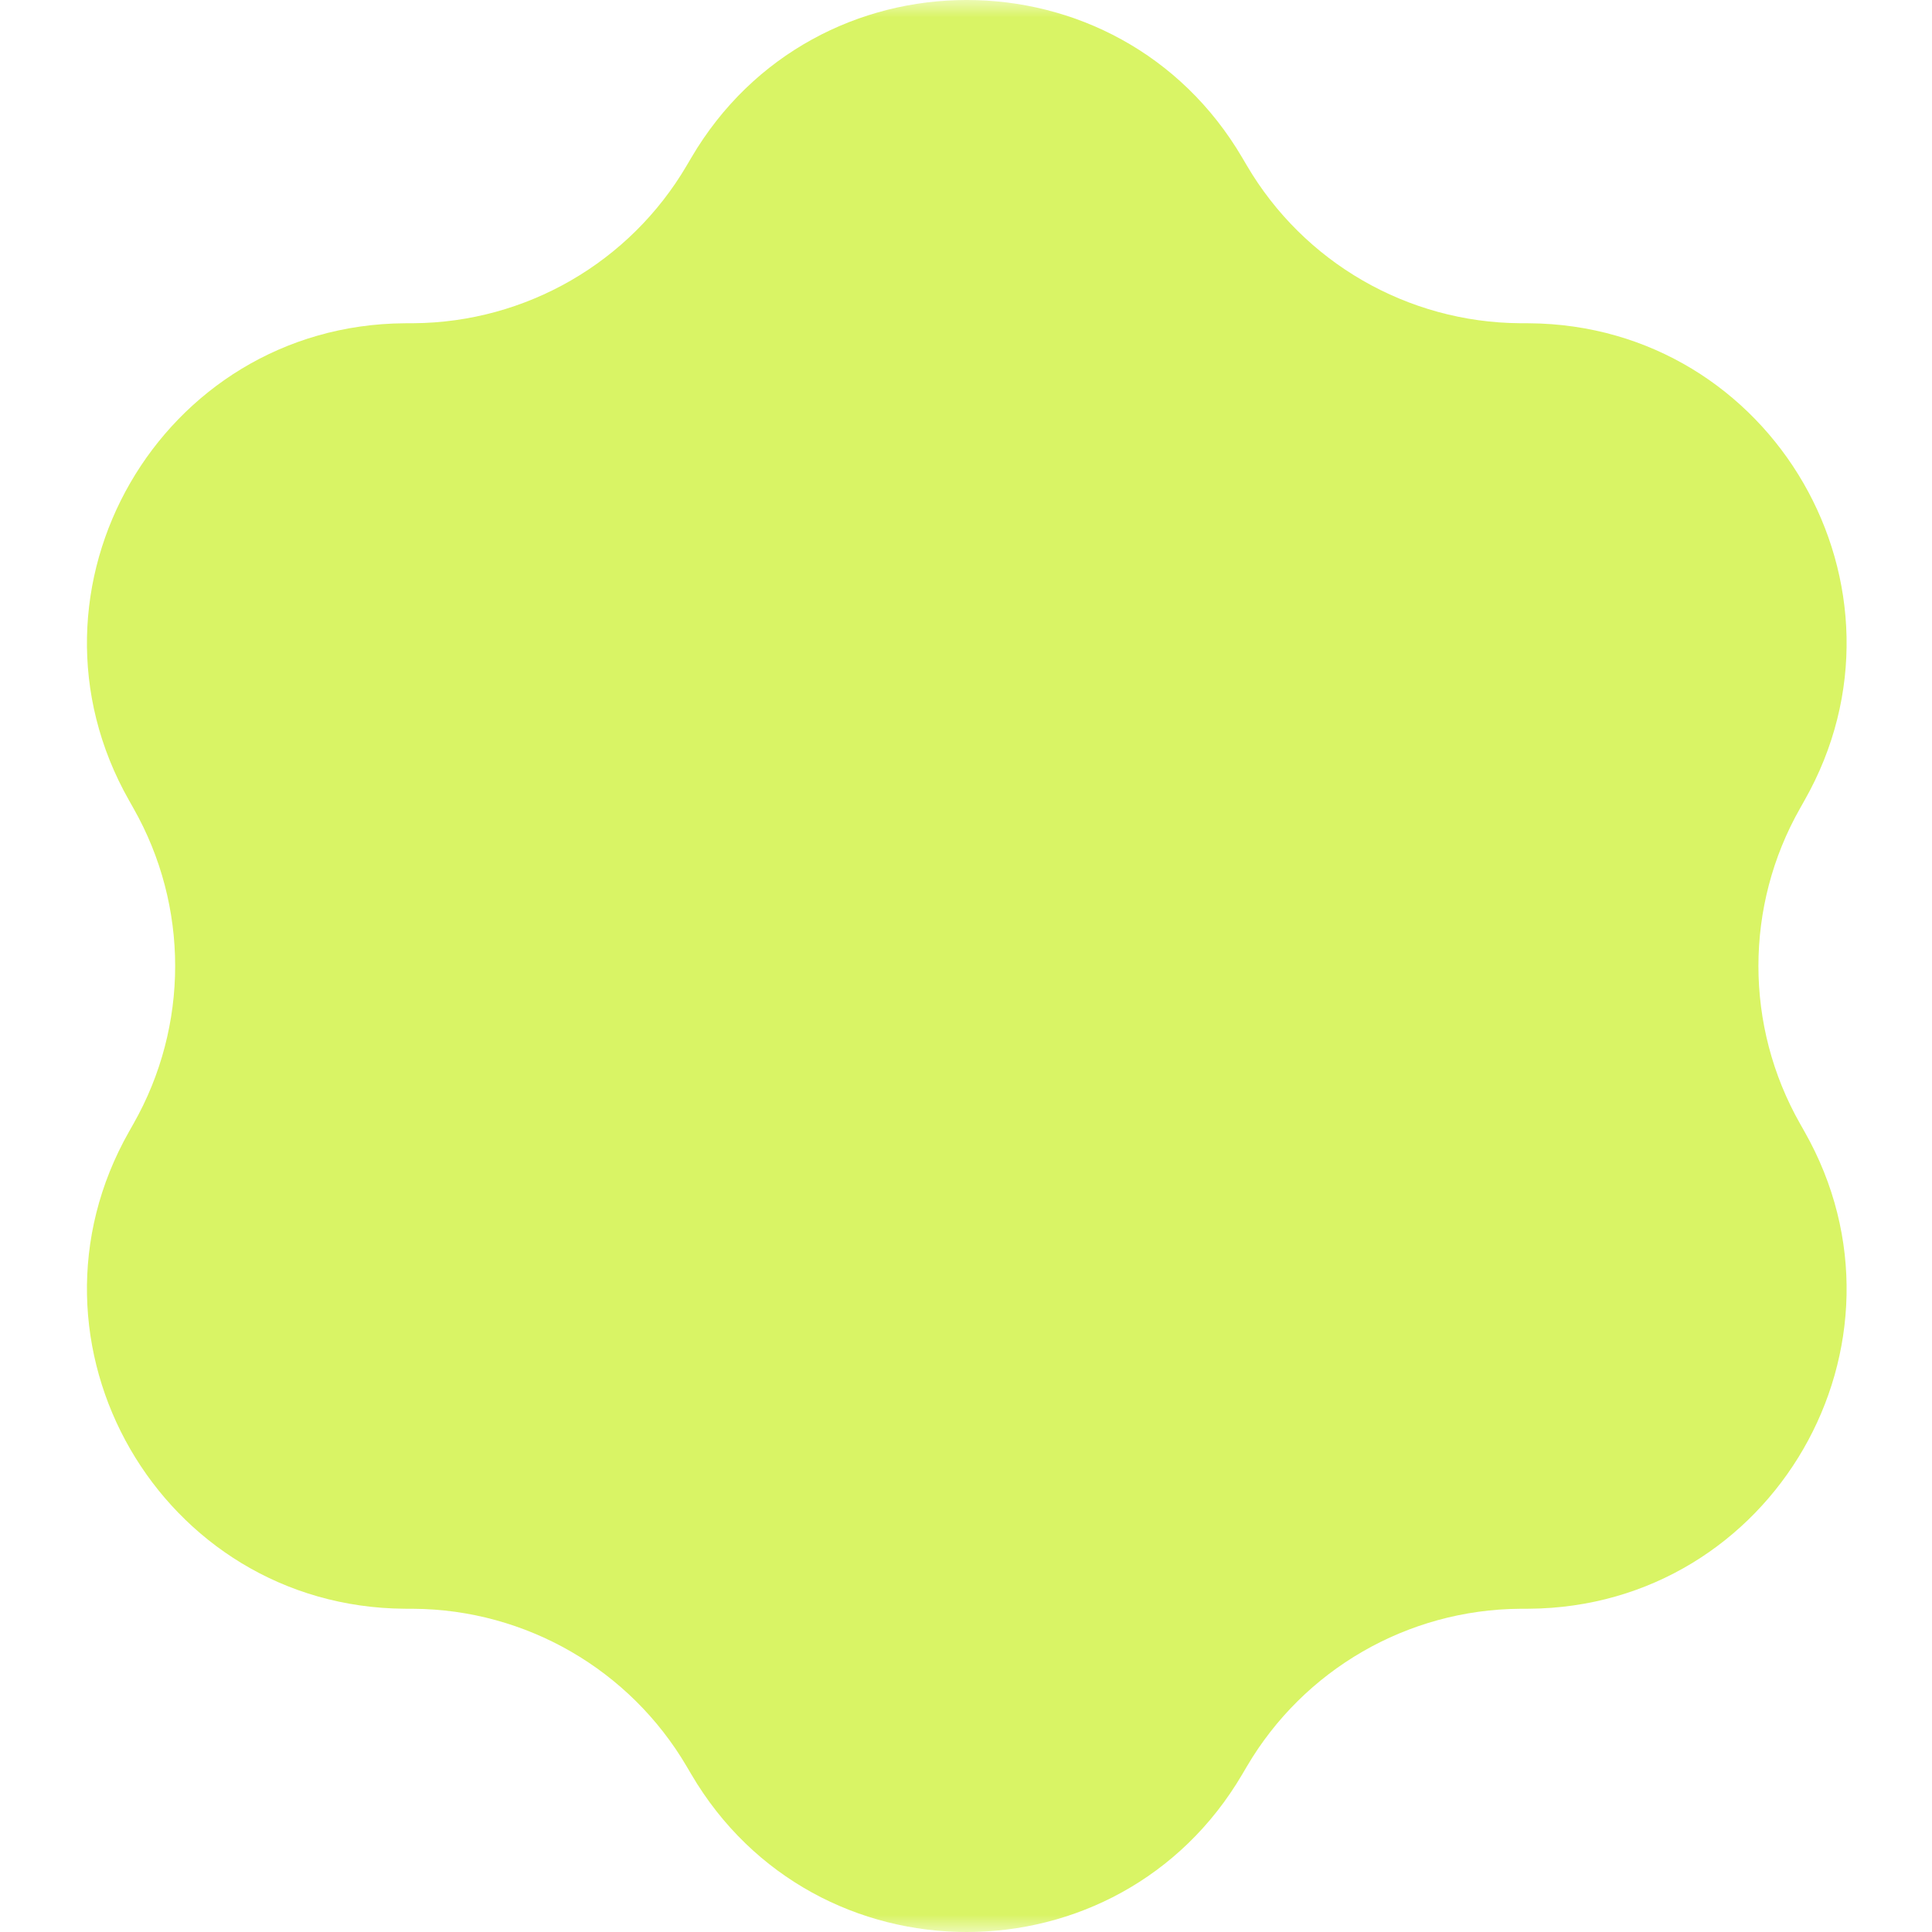 <?xml version="1.0" encoding="UTF-8"?> <svg xmlns="http://www.w3.org/2000/svg" width="56" height="56" viewBox="0 0 56 56" fill="none"> <g clip-path="url(#clip0_142_1982)"> <mask id="mask0_142_1982" style="mask-type:luminance" maskUnits="userSpaceOnUse" x="0" y="0" width="56" height="56"> <path d="M56 0H0V56H56V0Z" fill="white"></path> </mask> <g mask="url(#mask0_142_1982)"> <path d="M20.036 4.574C23.614 -1.525 32.431 -1.525 36.009 4.574L36.139 4.795C37.79 7.609 40.798 9.346 44.06 9.369L44.317 9.37C51.388 9.42 55.796 17.055 52.303 23.203L52.177 23.427C50.566 26.263 50.566 29.737 52.177 32.574L52.303 32.797C55.796 38.945 51.388 46.58 44.317 46.63L44.06 46.631C40.798 46.654 37.79 48.392 36.139 51.205L36.009 51.426C32.431 57.525 23.614 57.525 20.036 51.426L19.906 51.205C18.256 48.392 15.246 46.654 11.985 46.631L11.728 46.63C4.658 46.58 0.249 38.945 3.742 32.797L3.868 32.574C5.48 29.737 5.48 26.263 3.868 23.427L3.742 23.203C0.249 17.055 4.658 9.42 11.728 9.37L11.985 9.369C15.246 9.346 18.256 7.609 19.906 4.795L20.036 4.574Z" fill="#D9F465"></path> </g> </g> <defs> <clipPath id="clip0_142_1982"> <rect width="56" height="56" fill="white"></rect> </clipPath> </defs> </svg> 